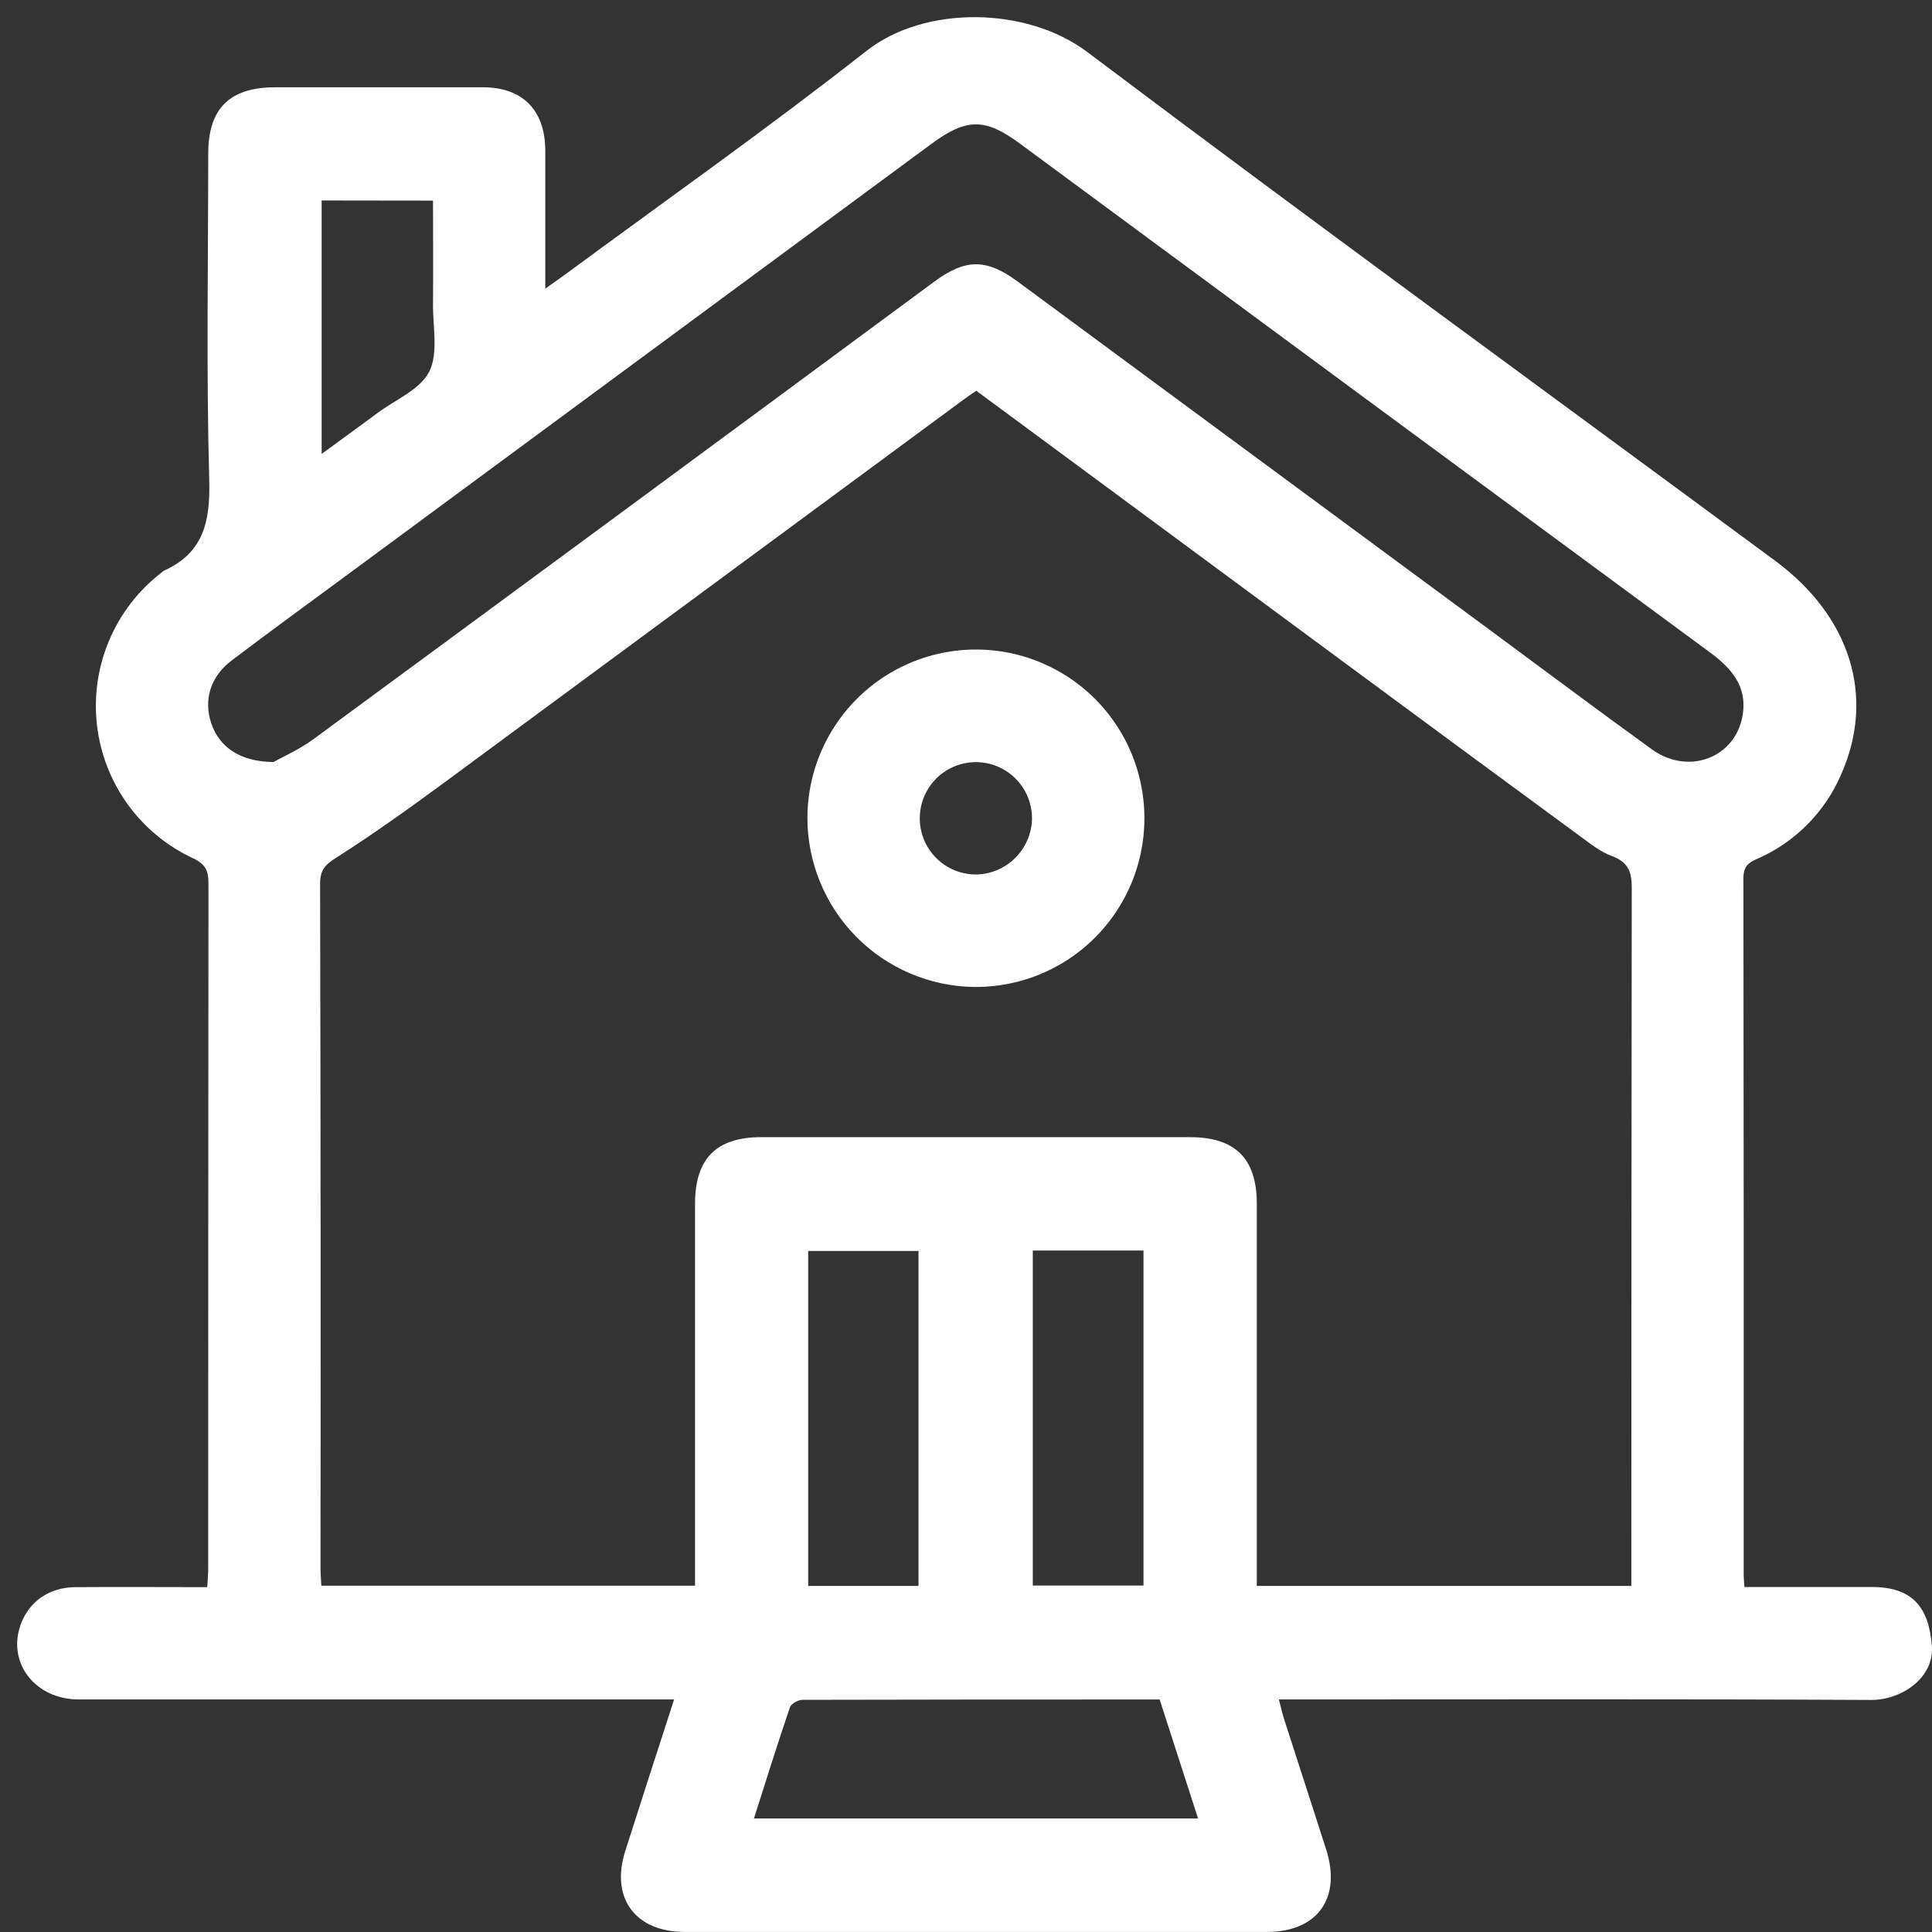 <?xml version="1.0" encoding="UTF-8"?>
<svg xmlns="http://www.w3.org/2000/svg" width="79" height="79" viewBox="0 0 79 79" fill="none">
  <rect x="0" y="0" width="79" height="79" fill="#333333" stroke="none"/>
  <path d="M71.331 64.893C73.122 64.893 74.829 64.893 76.537 64.893C78.18 64.893 78.876 65.694 78.996 67.318C79.085 68.612 77.749 69.517 76.514 69.511C68.781 69.471 61.047 69.491 53.315 69.491H52.293C52.376 69.799 52.433 70.064 52.513 70.313C53.083 72.086 53.661 73.853 54.228 75.628C54.861 77.614 53.871 78.996 51.81 78.997C43.874 78.997 35.936 78.997 27.999 78.997C25.976 78.997 24.955 77.612 25.566 75.692C26.213 73.656 26.875 71.624 27.564 69.491H26.577C18.79 69.491 11.006 69.491 3.226 69.491C1.409 69.491 0.255 67.952 0.867 66.37C1.217 65.467 2.033 64.906 3.079 64.899C4.86 64.885 6.643 64.899 8.476 64.899C8.492 64.591 8.513 64.349 8.513 64.103C8.513 54.777 8.517 45.451 8.524 36.125C8.524 35.615 8.413 35.34 7.9 35.098C6.83 34.602 5.906 33.839 5.216 32.881C4.527 31.924 4.095 30.804 3.963 29.631C3.832 28.458 4.004 27.271 4.464 26.184C4.924 25.097 5.656 24.147 6.589 23.425C6.626 23.39 6.667 23.359 6.71 23.333C8.343 22.593 8.602 21.297 8.555 19.612C8.433 15.17 8.513 10.721 8.515 6.275C8.515 4.439 9.392 3.571 11.244 3.569C14.078 3.569 16.911 3.569 19.744 3.569C21.368 3.569 22.29 4.504 22.297 6.146C22.297 7.977 22.297 9.807 22.297 11.803C22.675 11.532 22.937 11.352 23.193 11.163C27.281 8.149 31.435 5.221 35.428 2.083C37.83 0.196 41.995 0.275 44.45 2.121C53.767 9.133 63.201 16.001 72.576 22.922C75.659 25.195 76.689 28.473 75.296 31.64C74.629 33.212 73.381 34.464 71.814 35.135C71.433 35.303 71.288 35.488 71.288 35.917C71.301 45.422 71.305 54.927 71.3 64.433C71.302 64.557 71.317 64.68 71.331 64.893ZM39.921 15.978C39.716 16.12 39.569 16.217 39.426 16.321C32.34 21.55 25.254 26.776 18.167 31.999C16.73 33.056 15.277 34.098 13.774 35.055C13.313 35.348 13.087 35.551 13.089 36.132C13.11 45.459 13.116 54.785 13.106 64.111C13.106 64.357 13.127 64.603 13.139 64.839H28.42V63.943C28.42 59.037 28.42 54.131 28.42 49.226C28.42 47.379 29.288 46.499 31.128 46.499C36.968 46.499 42.813 46.499 48.663 46.499C50.507 46.499 51.389 47.376 51.391 49.212C51.391 54.143 51.391 59.074 51.391 64.006V64.85H66.706V63.894C66.706 54.696 66.712 45.498 66.723 36.299C66.723 35.611 66.551 35.24 65.901 35C65.457 34.837 65.059 34.524 64.671 34.238C61.339 31.791 58.009 29.338 54.681 26.879L39.921 15.978ZM11.18 31.16C11.527 30.965 12.223 30.661 12.818 30.224C21.29 23.997 29.753 17.759 38.209 11.511C39.483 10.572 40.343 10.573 41.61 11.511L60.891 25.738C63.107 27.374 65.312 29.027 67.546 30.641C69.05 31.728 70.985 30.979 71.262 29.219C71.445 28.053 70.79 27.317 69.914 26.672C60.502 19.742 51.095 12.806 41.694 5.864C40.288 4.827 39.526 4.825 38.112 5.864L14.332 23.408C12.709 24.604 11.078 25.791 9.472 27.008C8.596 27.67 8.315 28.633 8.642 29.587C8.97 30.541 9.803 31.145 11.18 31.16ZM48.989 74.359C48.454 72.698 47.939 71.104 47.419 69.493C42.517 69.493 37.669 69.493 32.818 69.506C32.642 69.506 32.357 69.66 32.303 69.803C31.796 71.295 31.326 72.8 30.828 74.359H48.989ZM33.047 64.85H37.558V51.153H33.047V64.85ZM42.231 64.833H46.758V51.136H42.231V64.833ZM13.152 8.197V18.561C13.968 17.963 14.704 17.433 15.434 16.889C16.164 16.346 17.185 15.926 17.552 15.196C17.932 14.435 17.695 13.35 17.706 12.417C17.718 11.021 17.706 9.625 17.706 8.203L13.152 8.197Z" fill="white"></path>
  <path d="M33.015 33.432C33.02 32.065 33.431 30.731 34.194 29.599C34.958 28.466 36.04 27.586 37.303 27.07C38.567 26.554 39.955 26.425 41.292 26.7C42.628 26.975 43.853 27.641 44.812 28.614C45.77 29.587 46.418 30.823 46.673 32.165C46.929 33.508 46.781 34.896 46.248 36.153C45.715 37.411 44.821 38.482 43.679 39.231C42.537 39.979 41.199 40.371 39.835 40.357C38.017 40.334 36.281 39.593 35.004 38.297C33.728 37 33.013 35.252 33.015 33.432ZM42.199 33.486C42.203 33.031 42.073 32.584 41.825 32.203C41.576 31.823 41.22 31.524 40.802 31.346C40.383 31.168 39.922 31.119 39.475 31.204C39.029 31.289 38.618 31.504 38.294 31.824C37.97 32.143 37.748 32.551 37.657 32.997C37.565 33.443 37.607 33.906 37.779 34.327C37.95 34.748 38.242 35.109 38.619 35.364C38.995 35.619 39.439 35.756 39.893 35.758C40.497 35.754 41.075 35.514 41.506 35.089C41.936 34.665 42.185 34.09 42.2 33.486H42.199Z" fill="white"></path>
</svg>
